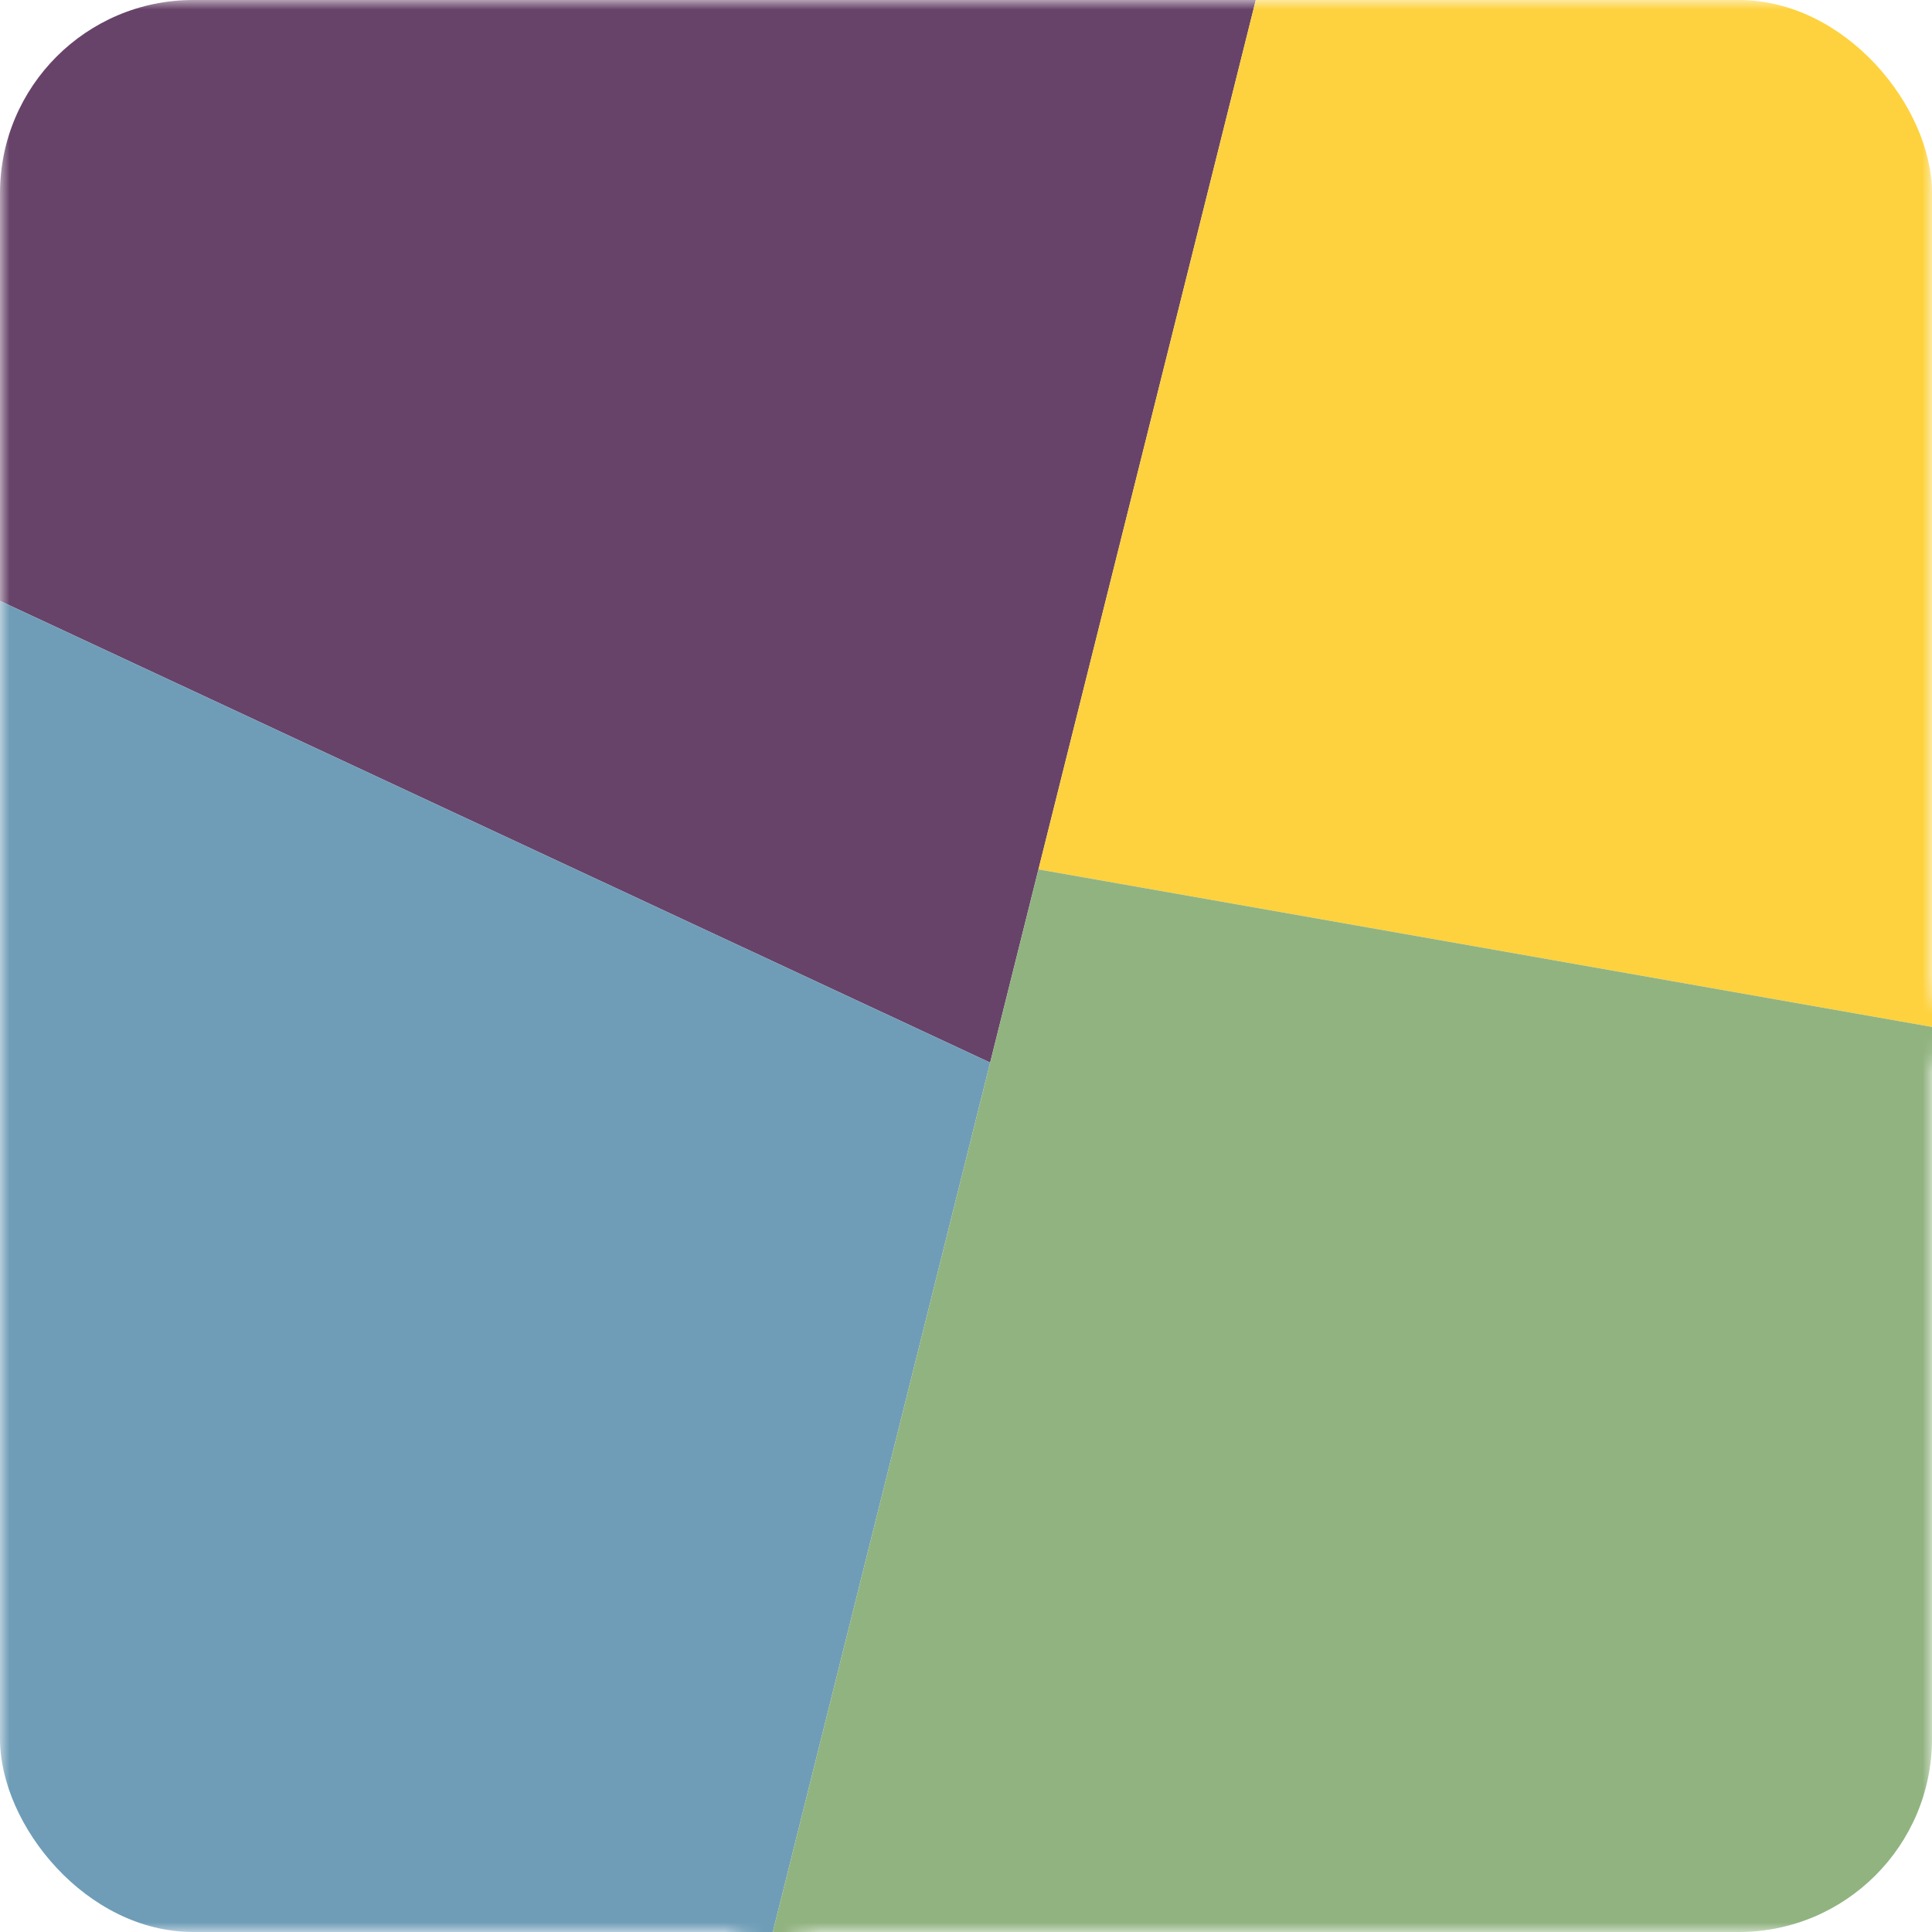 <svg width="400" height="400" xmlns="http://www.w3.org/2000/svg" viewBox="0 0 100 100">
    <defs>
        <clipPath id="rounded-corners">
            <rect x="0" y="0" width="100" height="100" rx="10" ry="10" />
        </clipPath>
        <mask id="mask">
            <rect x="0" y="0" width="100" height="100" fill="white" />
            <line x1="-1.813" y1="30.256" x2="51.703"
                y2="55.211" stroke-width="3" stroke="black" />
            <line x1="53.258" y1="44.913" x2="101.97"
                y2="53.502" stroke-width="3" stroke="black" />
            <line x1="65.485" y1="-1.94" x2="39.515"
                y2="101.94" stroke-width="3" stroke="black" />

        </mask>
    </defs>
    <g clip-path="url(#rounded-corners)" mask="url(#mask)">
        <polygon points="0,0 65,0 51.25,55 0,31.102" fill="#674369" />
        <polygon points="65,0 100,0 100,53.155 53.75,45" fill="#fed23e" />
        <polygon points="0,31.102 51.25,55 40,100 0,100" fill="#6f9db7" />
        <polygon points="53.75,45 100,53.155 100,100 40,100" fill="#91b380" />
    </g>
</svg>